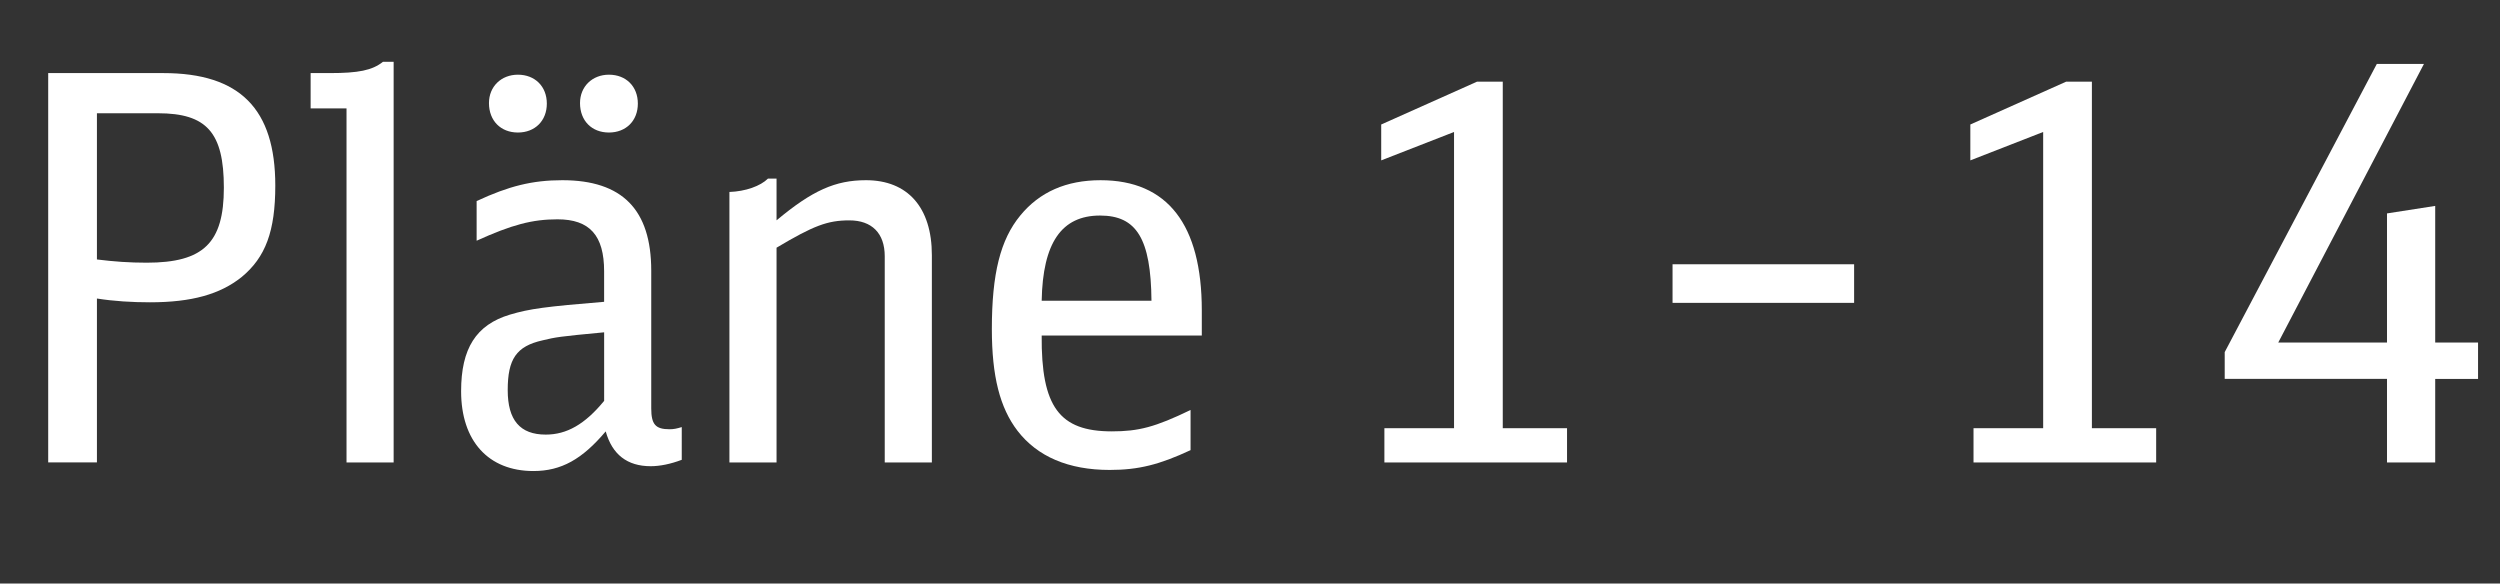 <?xml version="1.0" encoding="utf-8"?>
<!-- Generator: Adobe Illustrator 23.0.4, SVG Export Plug-In . SVG Version: 6.00 Build 0)  -->
<svg version="1.1" id="Ebene_1" xmlns="http://www.w3.org/2000/svg" xmlns:xlink="http://www.w3.org/1999/xlink" x="0px" y="0px"
	 width="95.226px" height="22.226px" viewBox="0 0 95.226 22.226" enable-background="new 0 0 95.226 22.226" xml:space="preserve">
<rect x="0" y="0" width="95.226" height="22.226" fill="#333333" stroke="none"/>
<g id="XMLID_91_">
	<path fill="#FFFFFF" d="M1.836,2.784h4.386c2.917,0,4.264,1.366,4.264,4.284c0,1.733-0.368,2.733-1.286,3.488
		c-0.816,0.652-1.897,0.959-3.488,0.959c-0.673,0-1.367-0.041-2.02-0.144v6.243H1.836V2.784z M3.692,9.883
		c0.653,0.082,1.245,0.123,1.897,0.123c2.163,0,2.938-0.755,2.938-2.856s-0.653-2.836-2.51-2.836H3.692V9.883z"/>
	<path fill="#FFFFFF" d="M13.199,17.615V4.13h-1.367V2.784h0.734c1.081,0,1.611-0.103,2.02-0.429h0.408v15.26H13.199z"/>
	<path fill="#FFFFFF" d="M25.969,17.514c-0.428,0.163-0.836,0.244-1.183,0.244c-0.897,0-1.469-0.448-1.714-1.326
		c-0.897,1.062-1.693,1.51-2.754,1.51c-1.714,0-2.754-1.143-2.754-3.039c0-1.633,0.571-2.53,1.857-2.918
		c0.754-0.225,1.367-0.306,3.59-0.489v-1.163c0-1.367-0.551-1.979-1.775-1.979c-0.959,0-1.734,0.204-3.081,0.815v-1.51
		c1.224-0.571,2.122-0.795,3.264-0.795c2.285,0,3.387,1.122,3.387,3.447v5.243c0,0.612,0.163,0.796,0.693,0.796
		c0.164,0,0.266-0.021,0.469-0.082V17.514z M20.829,3.946c0,0.653-0.449,1.102-1.102,1.102S18.625,4.6,18.625,3.926
		c0-0.632,0.469-1.081,1.102-1.081C20.379,2.845,20.829,3.294,20.829,3.946z M23.011,12.658c-1.734,0.163-1.836,0.184-2.346,0.306
		c-1,0.225-1.326,0.714-1.326,1.897c0,1.143,0.469,1.693,1.449,1.693c0.795,0,1.489-0.388,2.224-1.285V12.658z M24.296,3.946
		c0,0.653-0.449,1.102-1.102,1.102S22.093,4.6,22.093,3.926c0-0.632,0.469-1.081,1.102-1.081
		C23.848,2.845,24.296,3.294,24.296,3.946z"/>
	<path fill="#FFFFFF" d="M27.784,7.312c0.612-0.021,1.184-0.225,1.469-0.51h0.326v1.591c1.367-1.142,2.244-1.529,3.407-1.529
		c1.591,0,2.509,1.04,2.509,2.855v7.896h-1.795V9.761c0-0.877-0.49-1.367-1.347-1.367c-0.836,0-1.367,0.204-2.774,1.041v8.181
		h-1.795V7.312z"/>
	<path fill="#FFFFFF" d="M39.678,12.78c-0.021,2.713,0.673,3.651,2.672,3.651c1.02,0,1.652-0.163,2.999-0.815v1.53
		c-1.183,0.551-1.979,0.754-3.081,0.754c-1.571,0-2.754-0.51-3.509-1.489c-0.673-0.877-0.979-2.08-0.979-3.876
		c0-2.121,0.327-3.407,1.082-4.325c0.734-0.897,1.754-1.346,3.06-1.346c2.55,0,3.855,1.693,3.855,4.957v0.959H39.678z M43.86,11.454
		c-0.021-2.366-0.571-3.244-1.958-3.244c-1.469,0-2.183,1.041-2.224,3.244H43.86z"/>
	<path fill="#FFFFFF" d="M52.733,16.31h2.652V5.027l-2.774,1.082V4.742l3.651-1.632h0.979V16.31h2.448v1.306h-6.957V16.31z"/>
	<path fill="#FFFFFF" d="M63.708,10.066h6.916v1.47h-6.916V10.066z"/>
	<path fill="#FFFFFF" d="M75.173,16.31h2.652V5.027l-2.774,1.082V4.742l3.651-1.632h0.979V16.31h2.448v1.306h-6.957V16.31z"/>
	<path fill="#FFFFFF" d="M90.922,17.615v-3.183H84.74v-1.02l5.794-10.977h1.795L86.78,13.046h4.142V8.129l1.836-0.286v5.203h1.632
		v1.387h-1.632v3.183H90.922z"/>
</g>
<g>
</g>
<g>
</g>
<g>
</g>
<g>
</g>
<g>
</g>
<g>
</g>
<g>
</g>
<g>
</g>
<g>
</g>
<g>
</g>
<g>
</g>
<g>
</g>
<g>
</g>
<g>
</g>
<g>
</g>
</svg>
